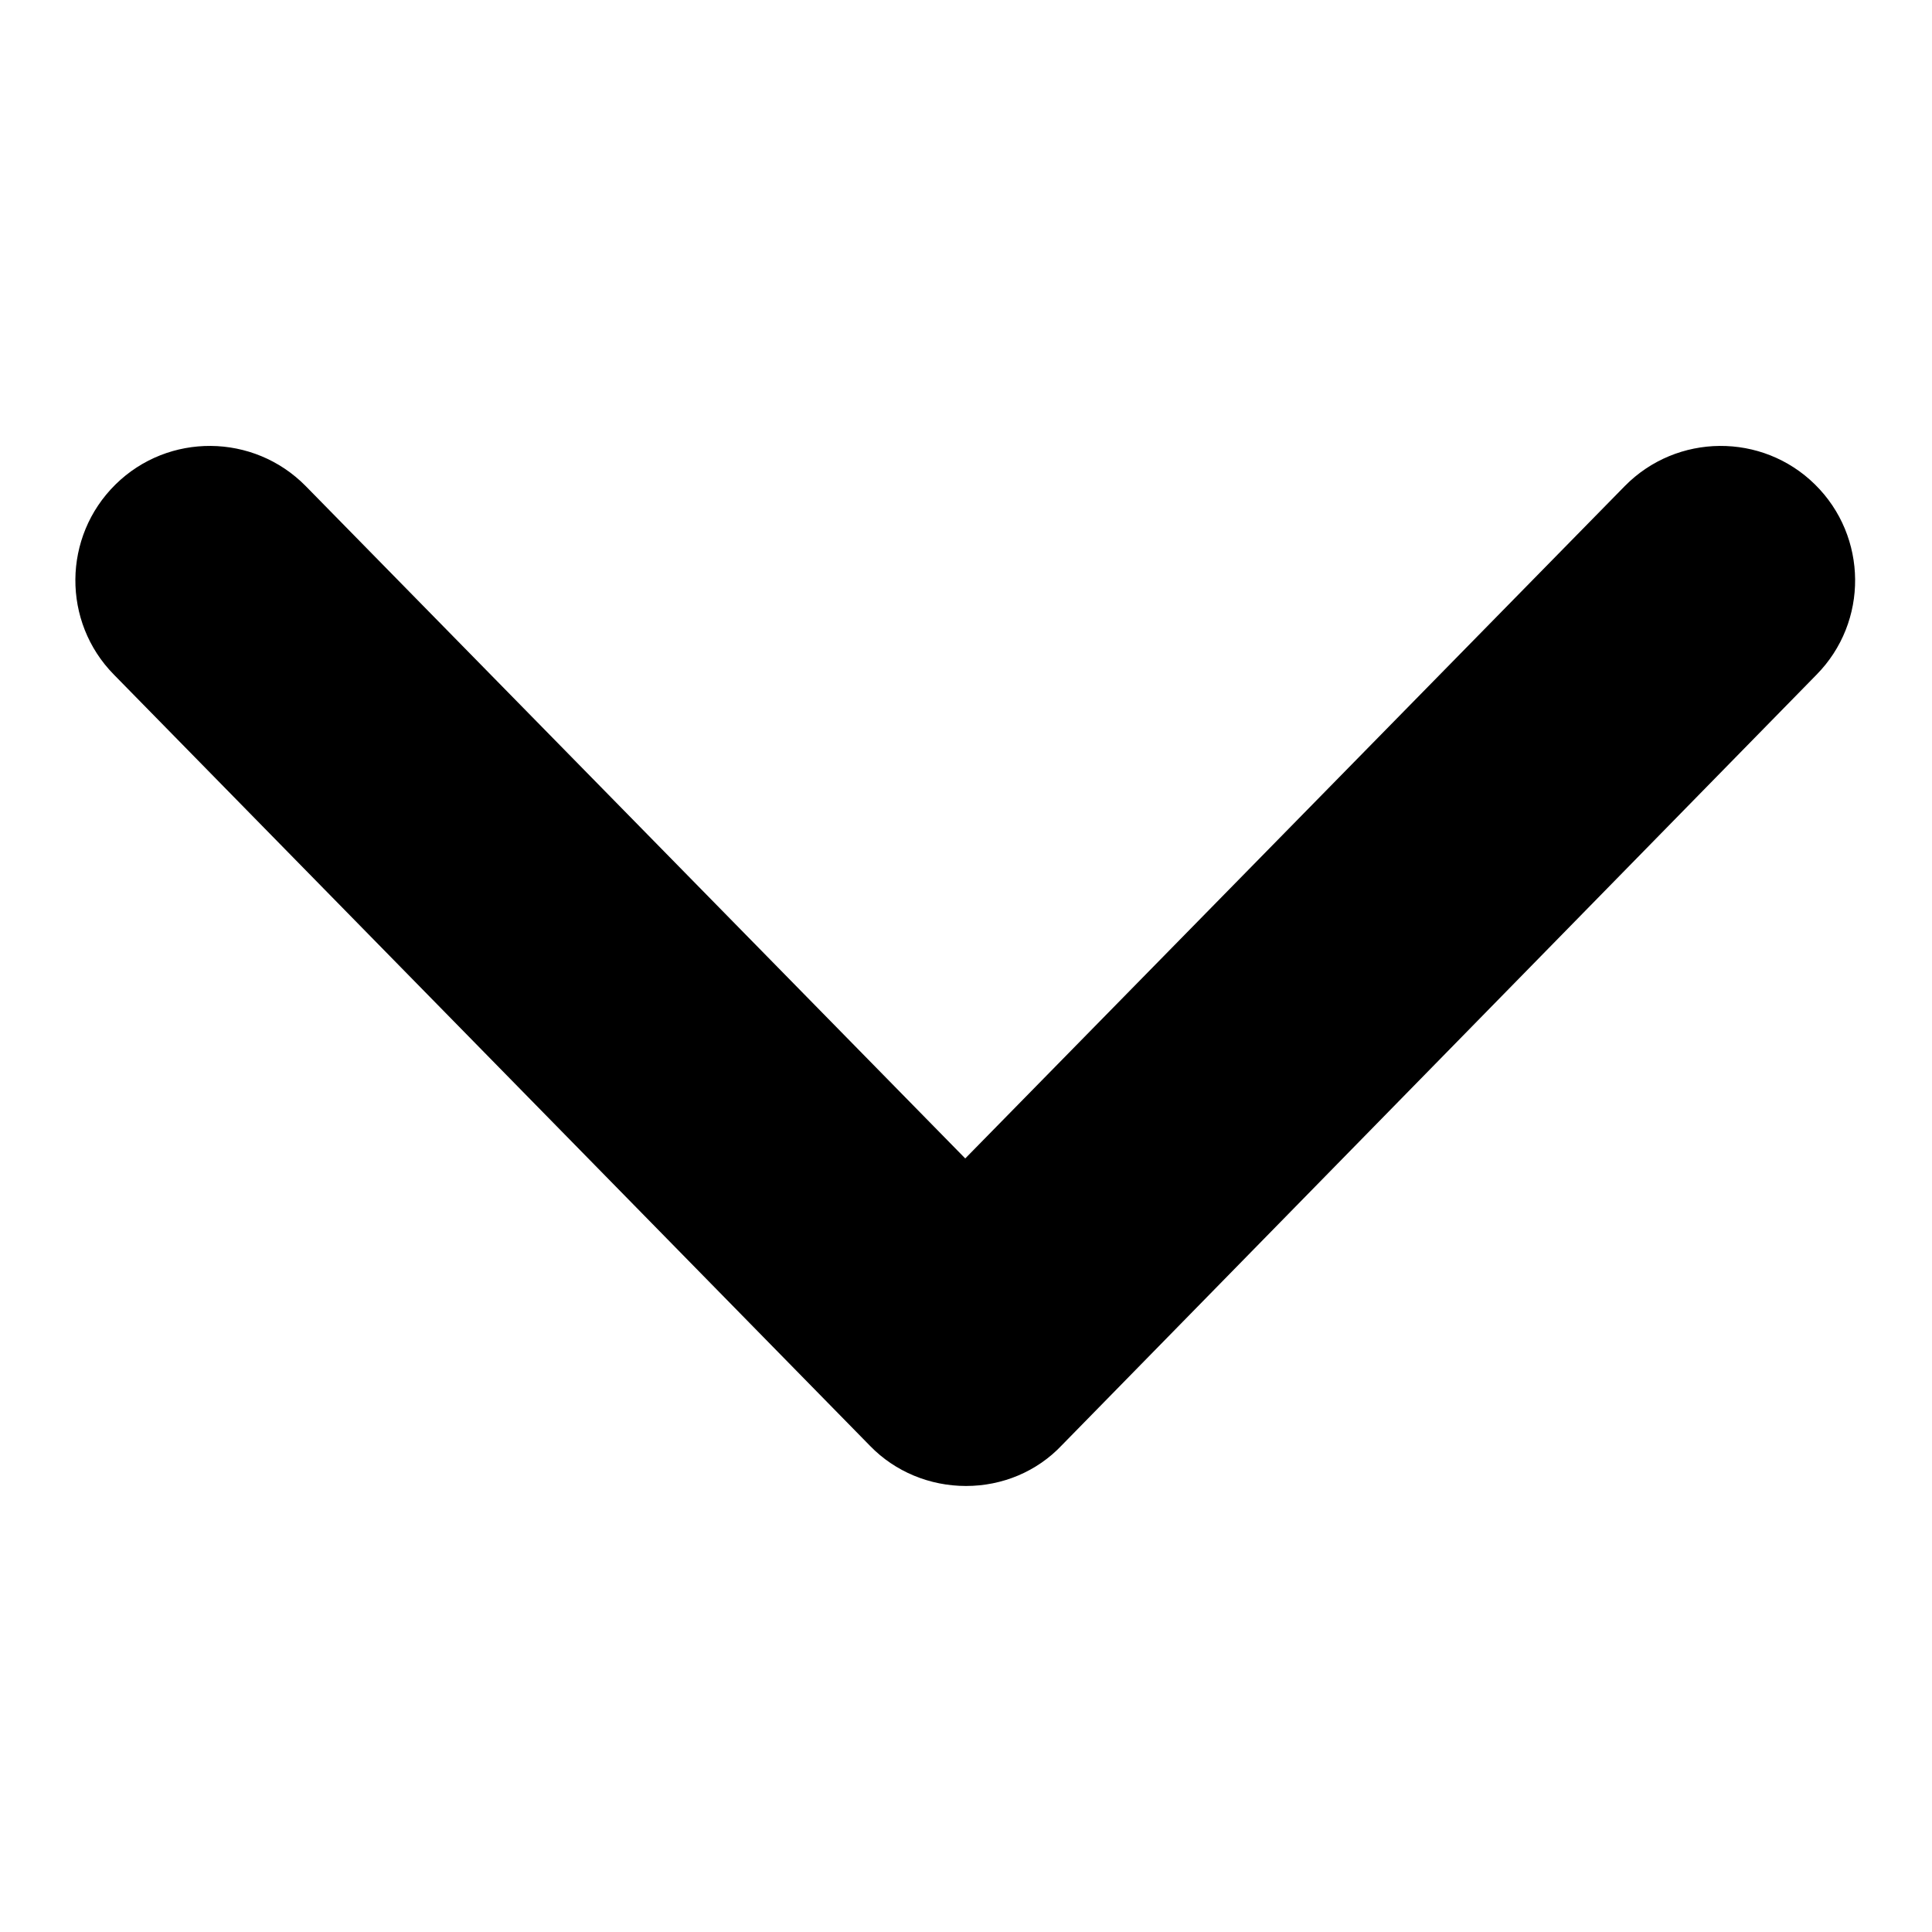 <?xml version="1.0" encoding="utf-8"?>
<!-- Svg Vector Icons : http://www.onlinewebfonts.com/icon -->
<!DOCTYPE svg PUBLIC "-//W3C//DTD SVG 1.1//EN" "http://www.w3.org/Graphics/SVG/1.1/DTD/svg11.dtd">
<svg version="1.1" xmlns="http://www.w3.org/2000/svg" xmlns:xlink="http://www.w3.org/1999/xlink" x="0px" y="0px" viewBox="0 0 256 256" enable-background="new 0 0 256 256" xml:space="preserve">
<g> <path fill="#000000" d="M128,196.9c-4.8,0-9.4-1.9-12.7-5.3L15.1,89.4c-6.9-7-6.8-18.3,0.2-25.2c7-6.9,18.3-6.8,25.2,0.2l87.4,89.1 l87.4-89.1c6.9-7,18.2-7.1,25.2-0.2c7,6.9,7.1,18.2,0.2,25.2L140.7,191.5C137.4,195,132.8,196.9,128,196.9z"/></g>
</svg>